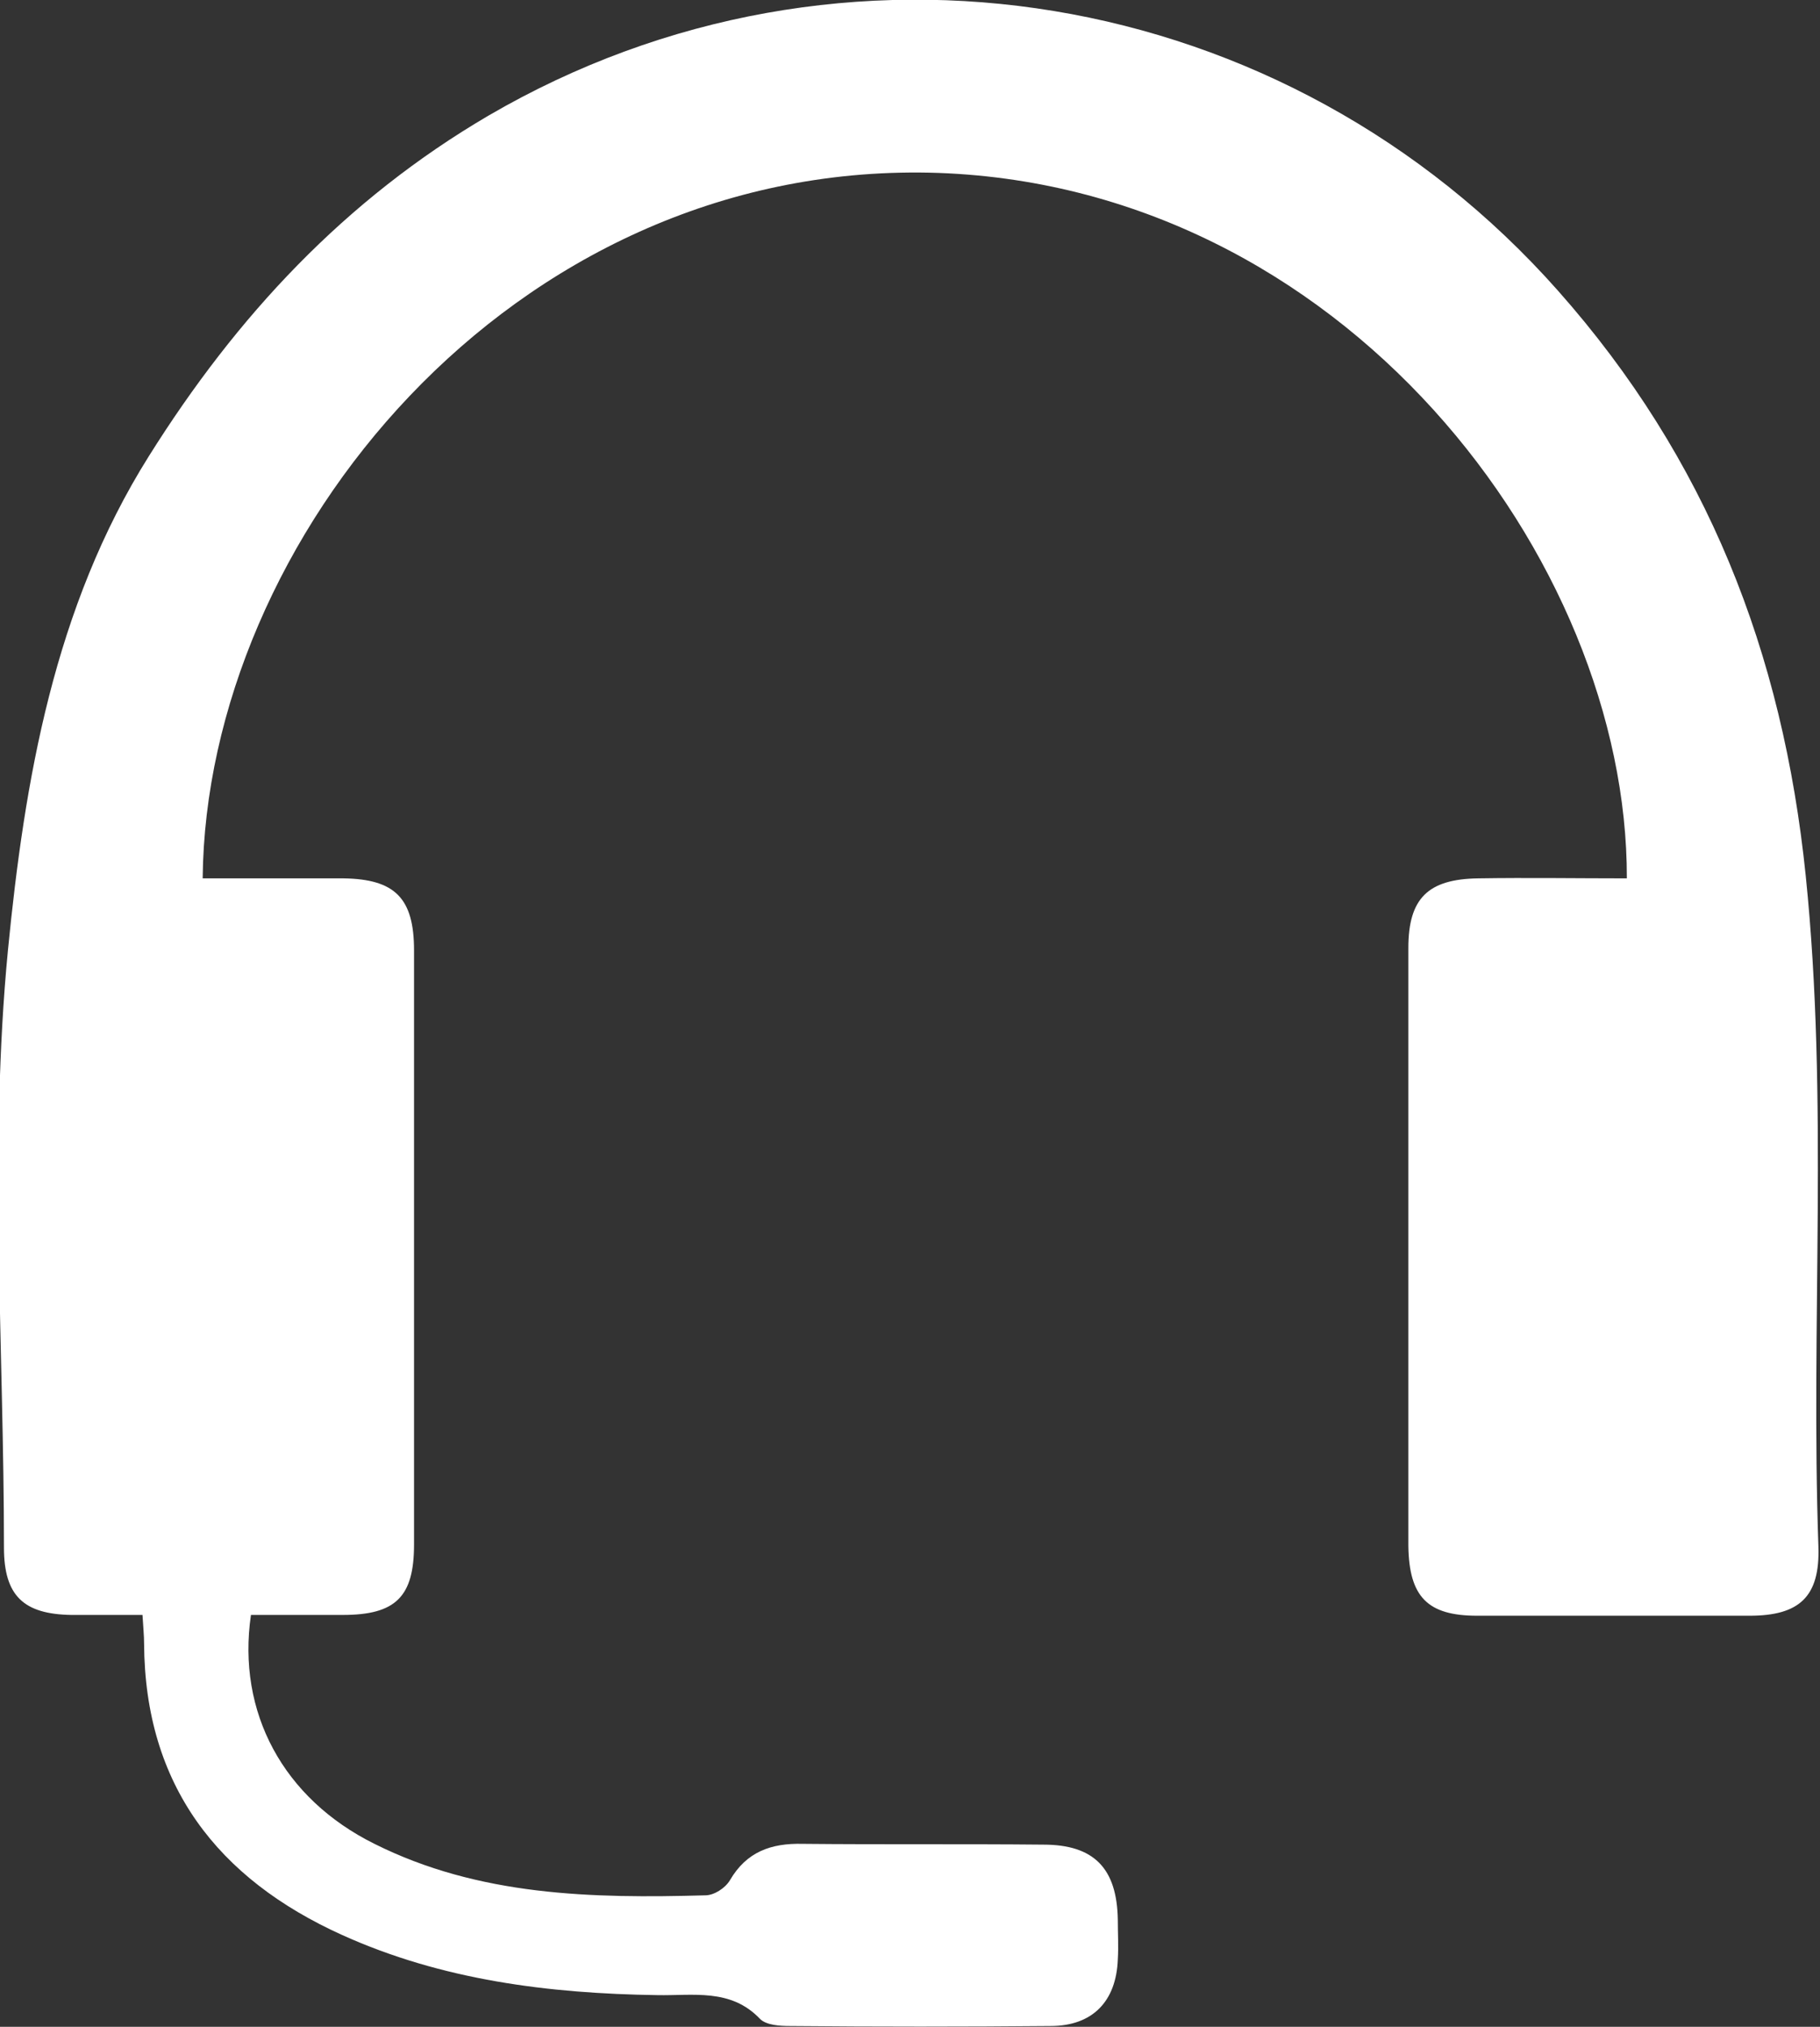 <?xml version="1.0" encoding="utf-8"?>
<!-- Generator: Adobe Illustrator 27.1.1, SVG Export Plug-In . SVG Version: 6.00 Build 0)  -->
<svg version="1.1" id="Ebene_2_00000106826619466240626030000005373621015317630353_"
	 xmlns="http://www.w3.org/2000/svg" xmlns:xlink="http://www.w3.org/1999/xlink" x="0px" y="0px" viewBox="0 0 229.9 255.9"
	 style="enable-background:new 0 0 229.9 255.9;" xml:space="preserve">
<rect x="0" y="0" width="229.9" height="255.9" fill="#333333" stroke="none"/>
<style type="text/css">
	.st0{fill:#FFFFFF;}
</style>
<g id="Ebene_1-2">
	<path class="st0" d="M31.7,203.9c-1.8,12.3,4.1,23.2,15.6,28.9c13.2,6.6,27.5,6.9,41.8,6.5c1.1,0,2.5-0.9,3.1-1.9
		c2.1-3.6,5.2-4.7,9.2-4.6c10.1,0.1,20.3,0,30.4,0.1c6.4,0,9.3,3,9.4,9.5c0,1.7,0.1,3.3,0,5c-0.2,5.3-3.2,8.4-8.5,8.4
		c-11,0.1-21.9,0.1-32.9,0c-1.3,0-3-0.1-3.8-0.9c-3.7-3.9-8.5-2.9-13-3c-13.7-0.2-27.2-1.9-39.8-7.6c-15.7-7.1-24.9-18.9-25-36.8
		c0-1-0.1-1.9-0.2-3.6c-3.1,0-6,0-9,0c-6-0.1-8.5-2.4-8.5-8.5c0-25.2-1.9-50.5,0.5-75.4c2.1-21.4,5.8-43.3,17.8-62.4
		c11.1-17.7,24.8-32.4,42.9-43c44.6-26,100.8-16.6,135.1,22.1c18.8,21.2,28.4,45.6,31.3,73.9c2.9,28.3,0.6,56.5,1.6,84.7
		c0.2,6.3-2.4,8.7-8.7,8.7c-11.5,0-22.9,0-34.4,0c-6.3,0-8.6-2.4-8.7-8.8c0-25.2,0-50.3,0-75.5c0-6.3,2.5-8.7,8.8-8.8
		c6.3-0.1,12.5,0,18.8,0c0.1-40.2-35.9-87.9-88.1-89.1c-53-1.1-91.4,46.5-91.8,89.1c5.9,0,11.9,0,17.8,0c6.5,0.1,8.9,2.5,8.9,9.1
		c0,25,0,50,0,75c0,6.6-2.3,8.9-9,8.9C39.5,203.9,35.6,203.9,31.7,203.9L31.7,203.9z"/>
</g>
</svg>
